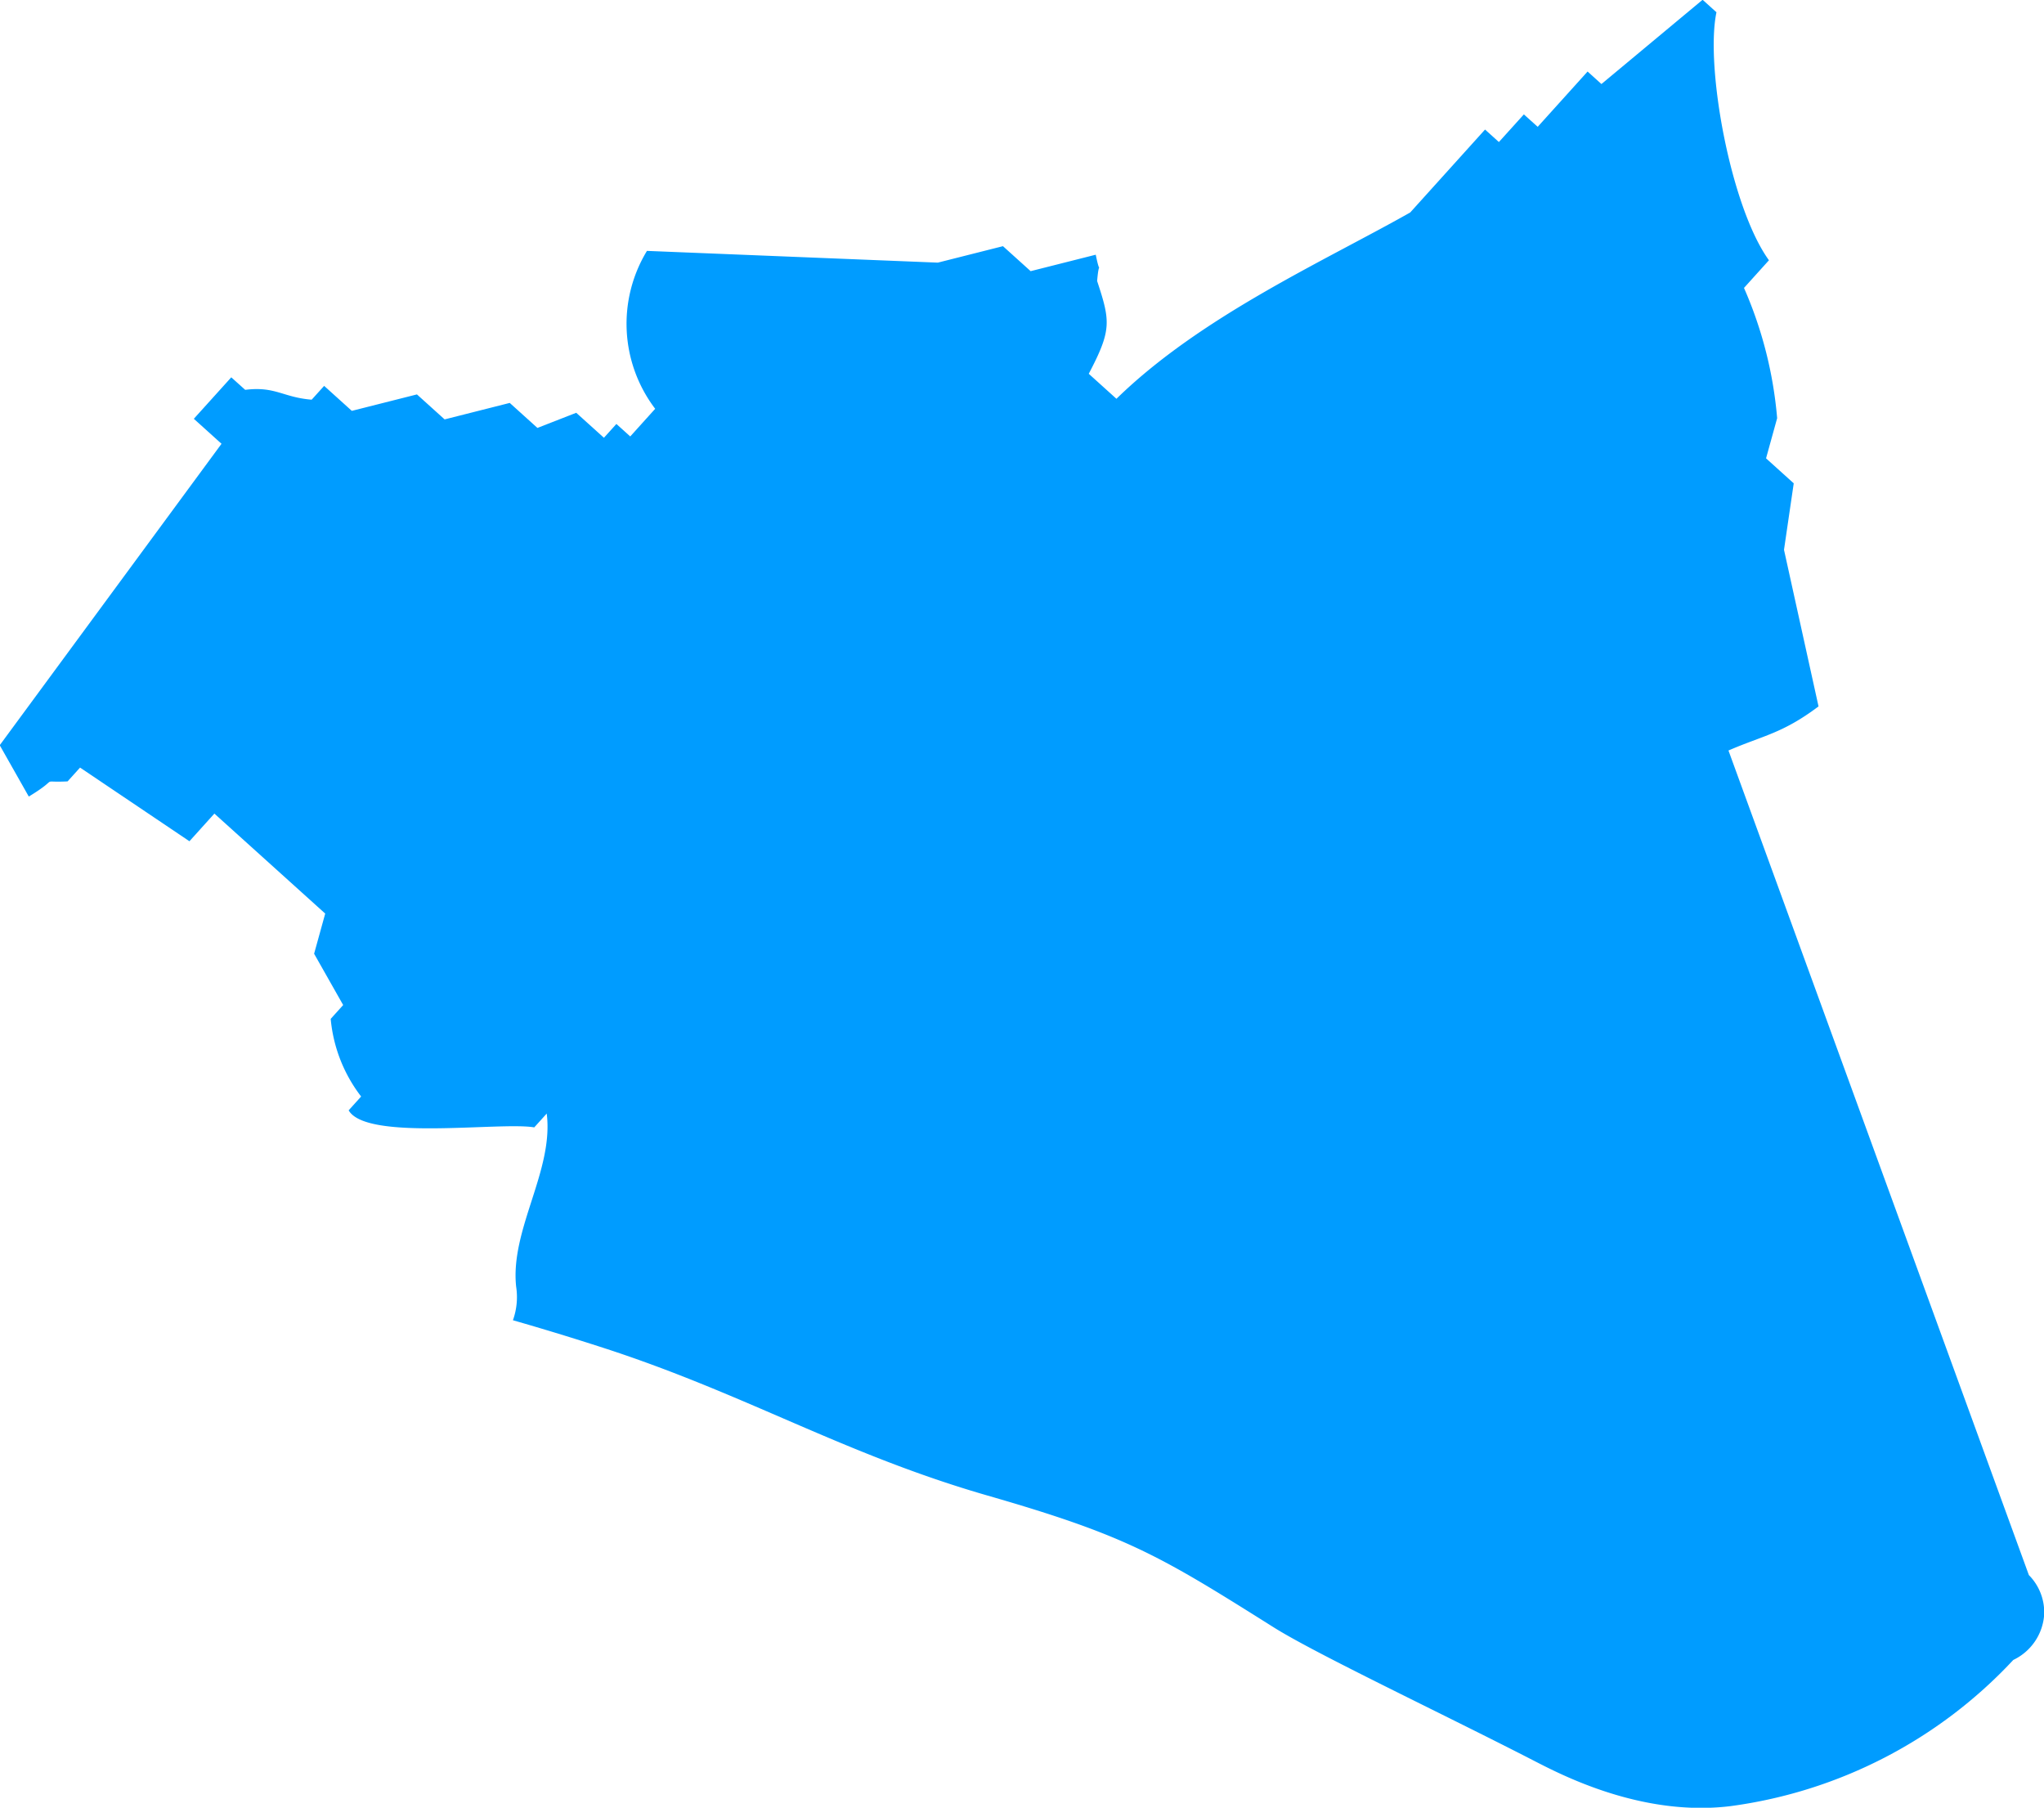 <?xml version="1.0" encoding="UTF-8"?> <svg xmlns="http://www.w3.org/2000/svg" width="108.813" height="96.219" viewBox="0 0 108.813 96.219"><defs><style> .cls-1 { fill: #009cff; fill-rule: evenodd; } </style></defs><path id="Дзержинский_1" data-name="Дзержинский 1" class="cls-1" d="M917.479,602.176a2.886,2.886,0,0,1-1.645,2.428,25.129,25.129,0,0,1-15.048,7.78c-4.779.59-9.115-1.72-10.523-2.443-4.864-2.5-11.552-5.657-13.815-7.081-6.064-3.816-7.795-4.868-15.228-7.009-7.657-2.207-12.842-5.394-20.423-7.852-1.622-.526-3.207-1.01-4.835-1.477a3.65,3.65,0,0,0,.171-1.789c-0.325-3.045,2.012-6.172,1.628-9.212q-0.332.369-.664,0.736c-1.783-.309-8.939.743-9.88-0.908l0.664-.735a7.949,7.949,0,0,1-1.62-4.133q0.332-.368.664-0.736l-1.547-2.731,0.591-2.137-5.9-5.322-1.328,1.472-5.823-3.921-0.664.735c-1.6.081-.3-0.262-2.065,0.807q-0.774-1.367-1.547-2.732l11.807-16.045-1.474-1.33,1.993-2.207L821.709,537c1.612-.2,2,0.4,3.539.524l0.664-.735,1.474,1.33,3.466-.876,1.474,1.33,3.466-.877,1.474,1.331,2.066-.806,0.737,0.665,0.737,0.665,0.664-.735,0.737,0.665q0.663-.736,1.328-1.472a7.474,7.474,0,0,1-.438-8.405l15.485,0.625,3.467-.876,1.474,1.33,3.466-.876c0.275,1.376.191,0,.073,1.4,0.706,2.144.782,2.6-.446,4.938l1.474,1.331c4.5-4.394,11.037-7.315,15.639-9.917l3.984-4.414,0.737,0.665,1.329-1.471L890.516,523l2.656-2.943,0.737,0.666,5.386-4.485,0.737,0.665c-0.606,2.881.751,10.377,2.794,13.2l-1.328,1.472a21.81,21.81,0,0,1,1.765,6.934l-0.591,2.137,1.474,1.33q-0.26,1.77-.518,3.538,0.919,4.167,1.838,8.335c-1.929,1.451-2.942,1.543-4.794,2.348l15.992,43.89A2.821,2.821,0,0,1,917.479,602.176Z" transform="translate(-808.656 -516.25)"></path></svg> 